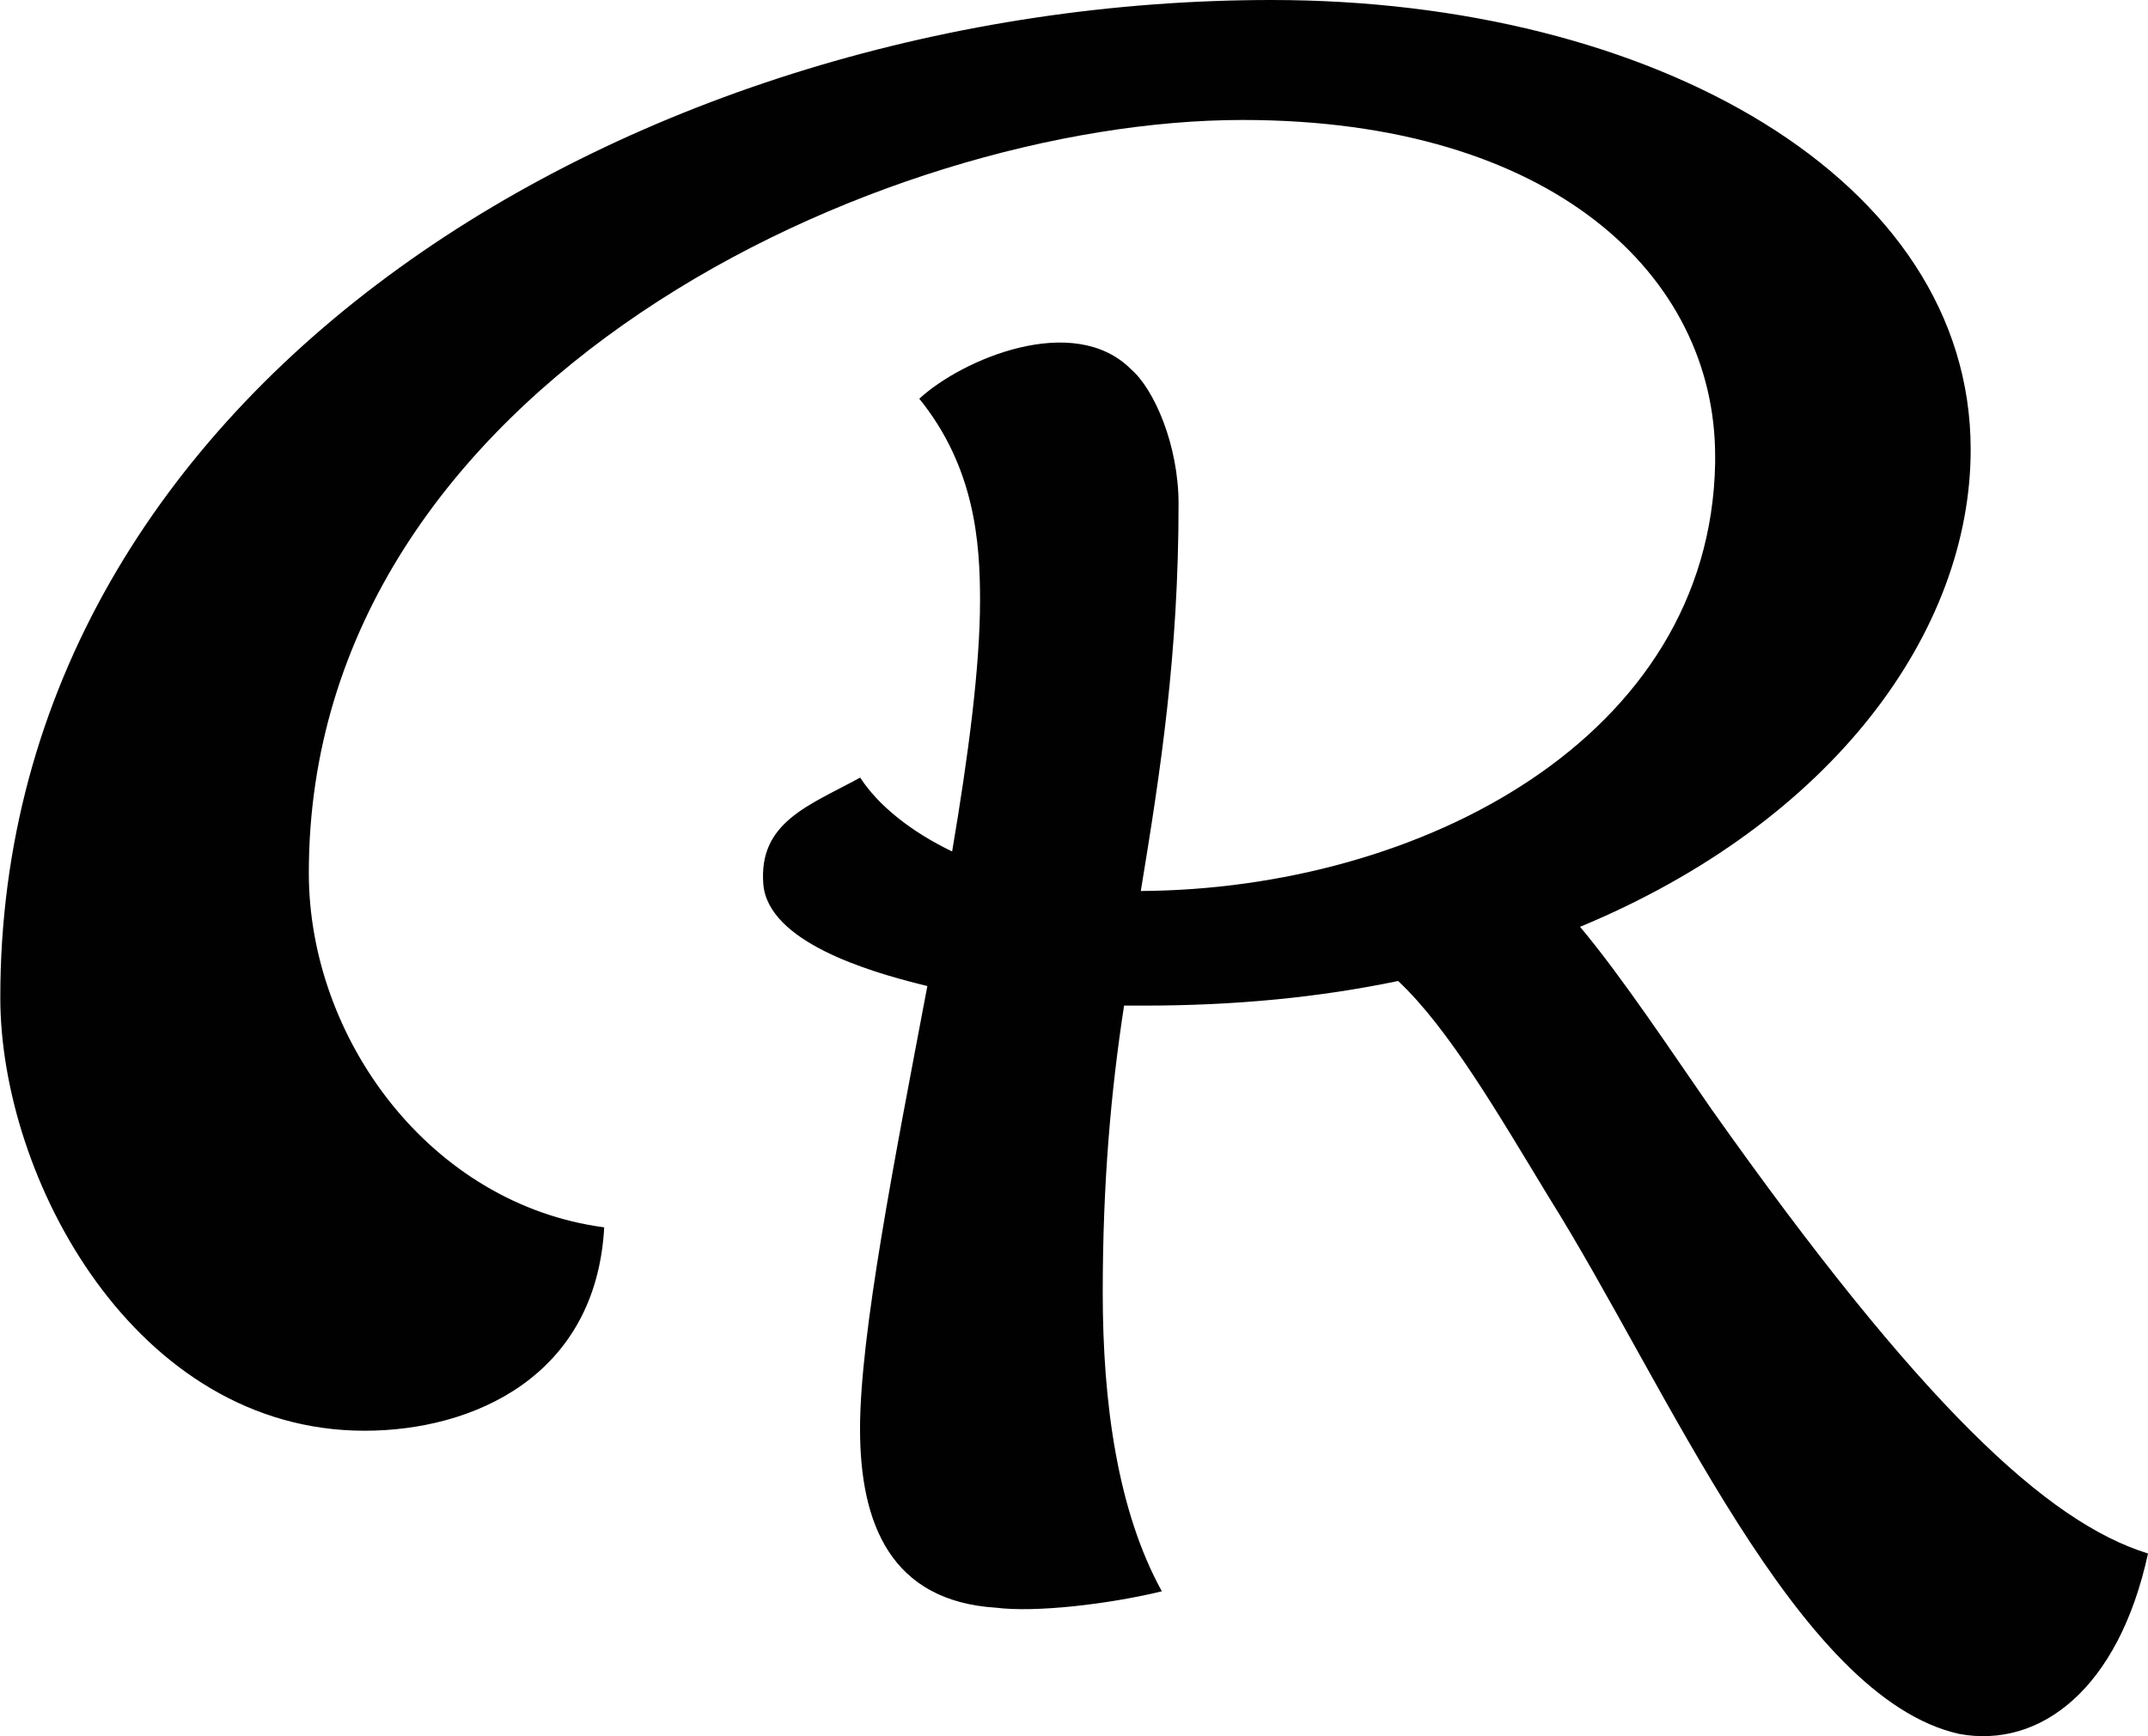 <?xml version="1.0" encoding="UTF-8"?><svg id="Laag_1" xmlns="http://www.w3.org/2000/svg" viewBox="0 0 143.91 116.35"><path d="m143.91,104.11c-1.98,9.12-7.26,13.08-12.64,12.09-10.88-2.42-19.57-23.31-27.49-35.95-3.41-5.61-6.71-11.32-10.11-14.51-5.28,1.1-10.88,1.65-17.04,1.65h-1.32c-.88,5.72-1.43,11.87-1.43,19.24s.99,14.62,3.96,20.01c-3.63.88-8.47,1.43-11.1,1.1-7.04-.44-9.12-5.61-9.12-11.98s2.31-18.03,4.51-29.68l-.44-.11c-3.52-.88-10.22-2.86-10.55-6.71-.33-4.18,3.08-5.28,6.49-7.15,1.21,1.87,3.41,3.63,6.16,4.95,1.1-6.49,1.87-12.42,1.87-16.82,0-3.85-.33-8.9-4.07-13.52,2.86-2.64,10.33-5.83,14.18-1.98,1.54,1.32,3.19,5.06,3.19,9.02,0,10.11-1.21,17.92-2.53,25.95,18.69-.11,38.15-10.22,38.48-28.69v-.44c0-12.09-10.88-22.54-31.66-22.54-24.08,0-62.56,17.59-62.56,50.46,0,11.1,8.14,22.21,19.79,23.75-.55,10-8.79,13.63-16.05,13.63-15.39,0-24.41-16.93-24.41-29.02C0,25.62,42.88,0,85.2,0c25.51,0,46.83,11.98,46.83,30.12,0,12.2-9.24,24.96-26.17,31.99,2.86,3.41,6.27,8.58,8.79,12.2,14.07,19.9,22.54,27.71,29.24,29.79Z" fill="#010101"/></svg>